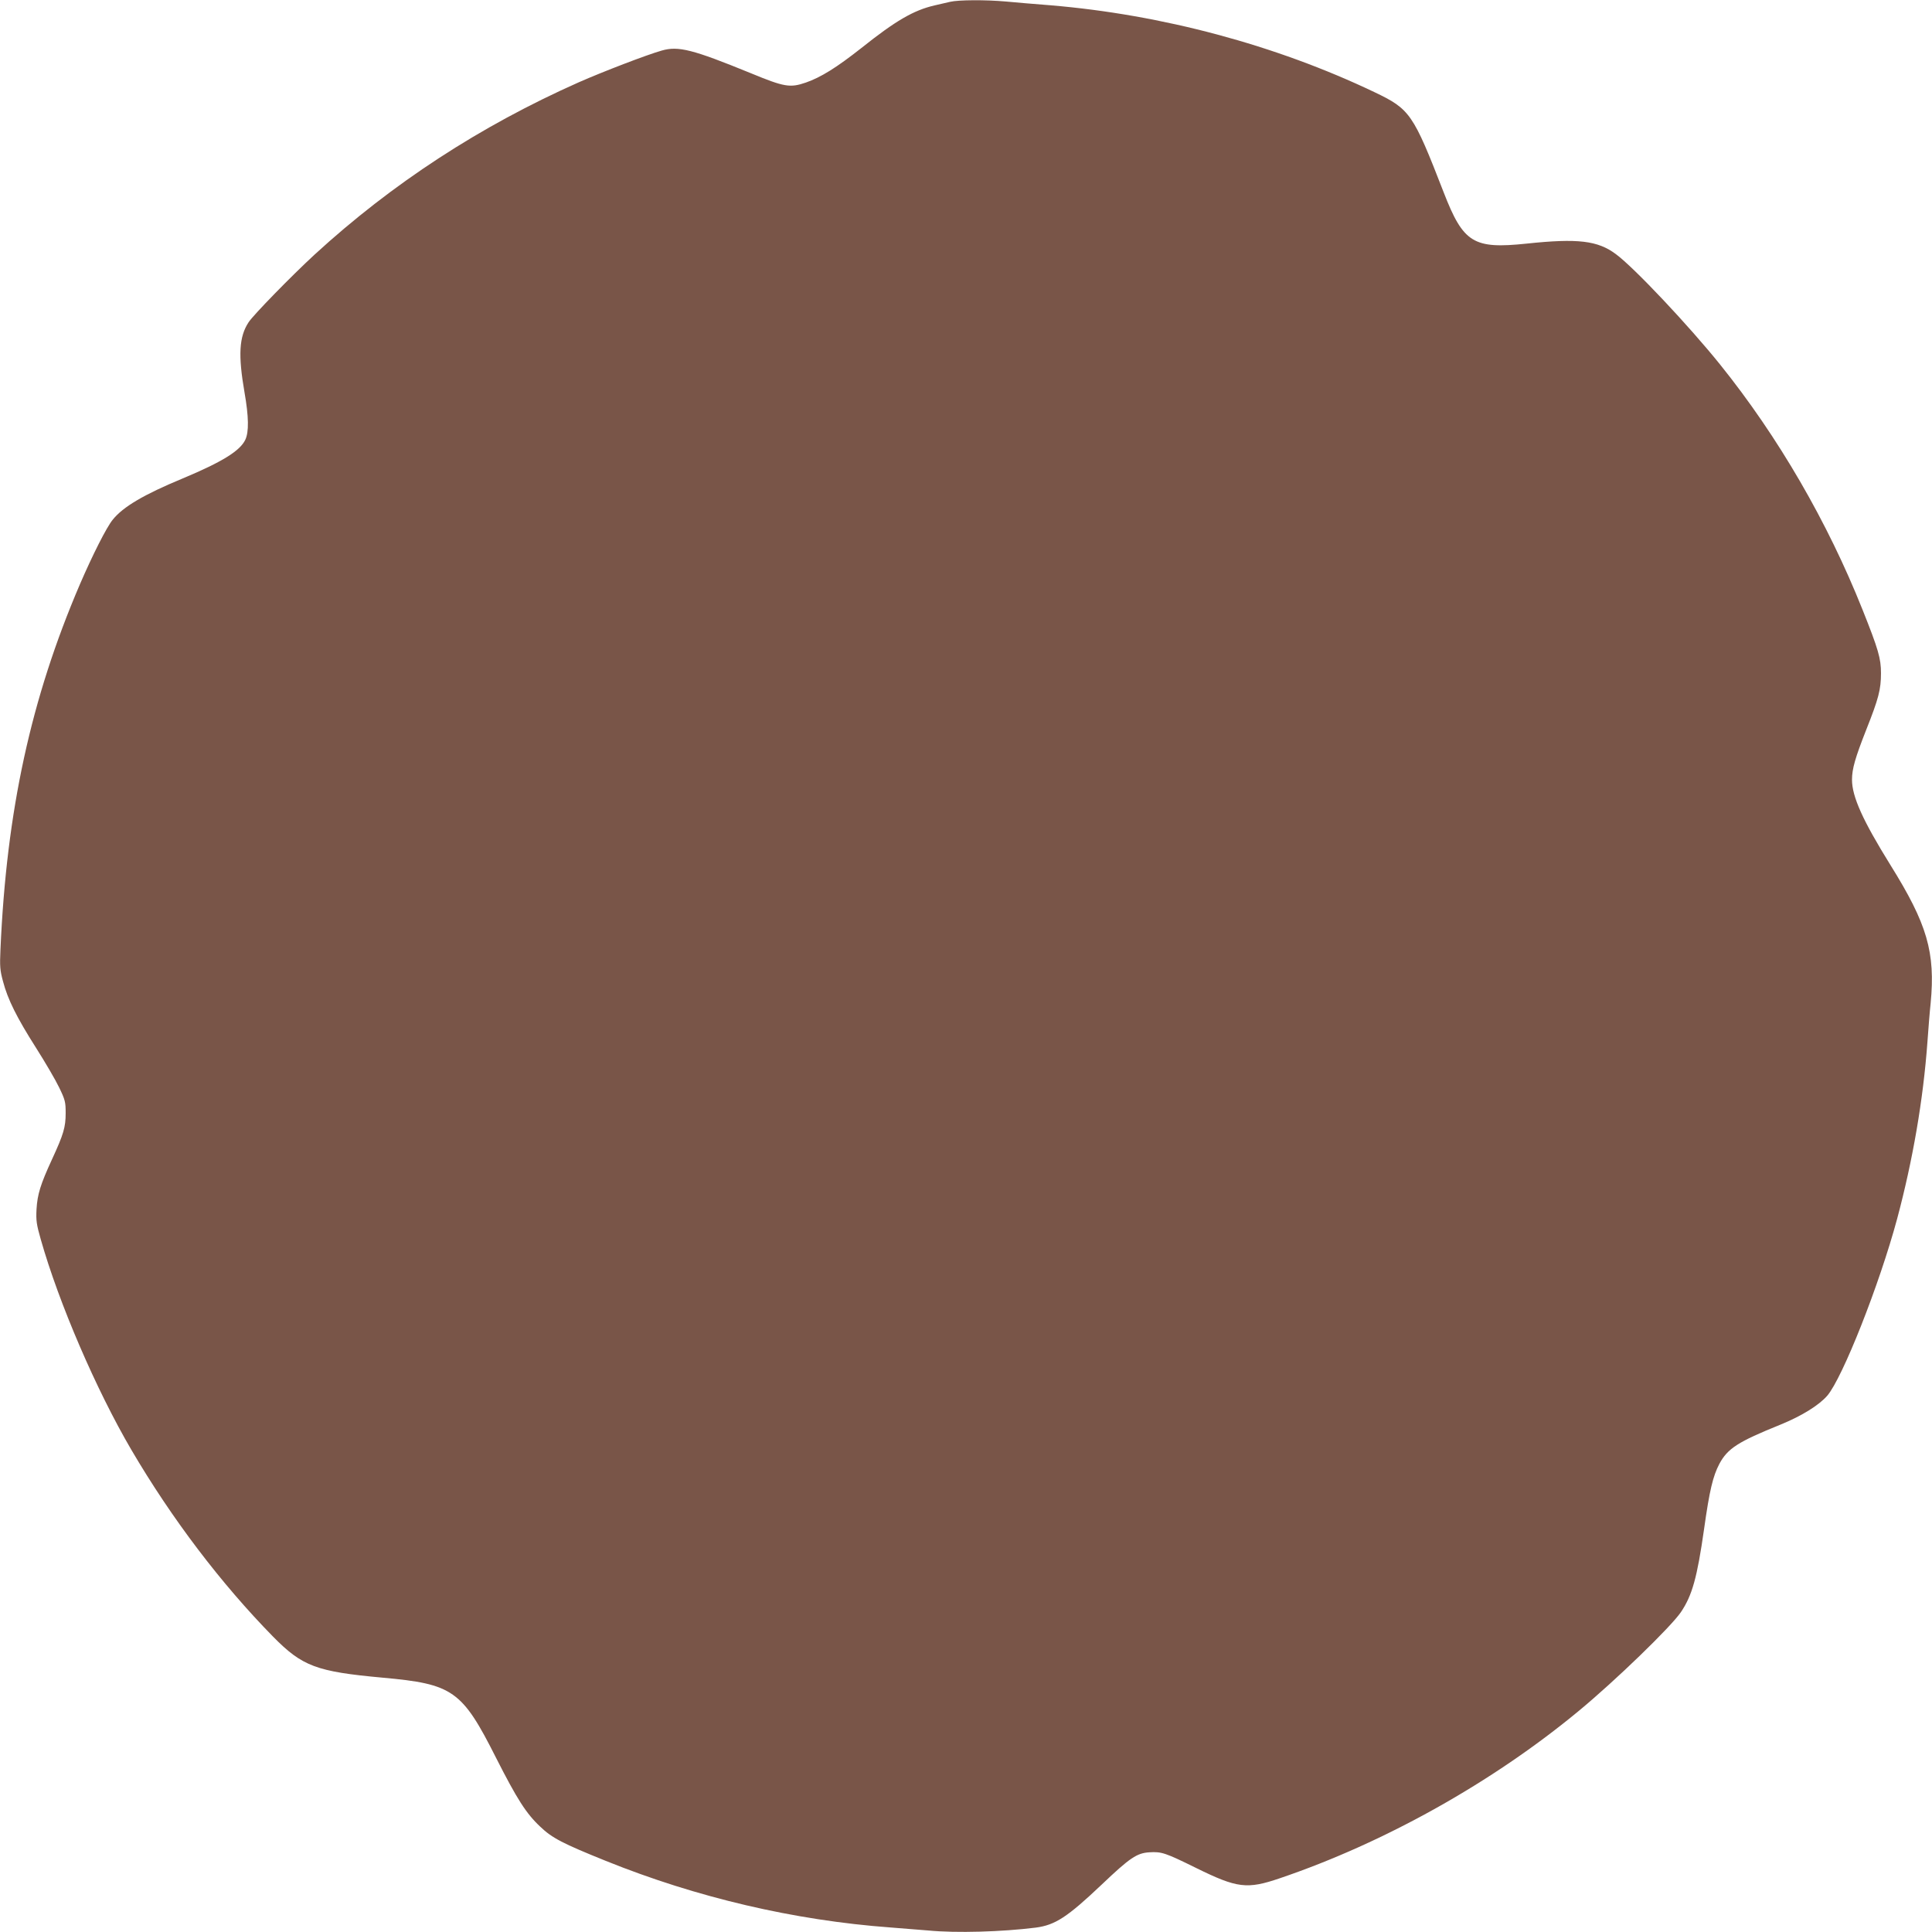 <?xml version="1.0" standalone="no"?>
<!DOCTYPE svg PUBLIC "-//W3C//DTD SVG 20010904//EN"
 "http://www.w3.org/TR/2001/REC-SVG-20010904/DTD/svg10.dtd">
<svg version="1.0" xmlns="http://www.w3.org/2000/svg"
 width="1280pt" height="1280pt" viewBox="0 0 1280 1280"
 preserveAspectRatio="xMidYMid meet">
<g transform="translate(0,1280) scale(0.1,-0.1)"
fill="#795548" stroke="none">
<path d="M6295 12788 c-22 -5 -69 -16 -104 -24 -138 -32 -257 -101 -484 -282
-165 -130 -268 -194 -368 -229 -105 -36 -142 -30 -367 63 -382 156 -478 181
-588 149 -99 -28 -390 -140 -549 -210 -653 -290 -1236 -670 -1750 -1141 -151
-139 -406 -400 -438 -449 -63 -96 -70 -217 -27 -465 28 -160 30 -262 5 -314
-35 -73 -152 -146 -415 -256 -258 -107 -395 -188 -463 -273 -41 -50 -133 -232
-218 -429 -324 -756 -486 -1498 -526 -2420 -5 -110 -3 -137 17 -210 31 -119
92 -241 218 -439 61 -96 130 -214 154 -264 40 -83 43 -96 43 -170 0 -93 -14
-140 -90 -305 -77 -167 -97 -232 -103 -331 -4 -76 0 -101 28 -200 120 -423
368 -998 600 -1394 268 -457 594 -886 939 -1238 194 -197 287 -232 726 -272
466 -42 526 -84 751 -530 139 -274 200 -370 293 -457 79 -76 150 -112 435
-227 600 -242 1247 -394 1886 -441 80 -6 192 -15 250 -20 187 -18 487 -9 712
19 129 17 209 69 438 286 186 177 232 208 315 213 81 5 105 -3 310 -104 272
-134 337 -142 554 -68 693 235 1410 636 1981 1109 242 200 612 558 677 655 74
110 107 227 153 550 36 257 59 351 101 431 55 103 124 147 404 260 142 58 255
128 311 192 101 118 345 734 463 1172 104 389 173 789 201 1175 6 85 15 199
21 253 32 338 -22 524 -267 917 -182 293 -254 452 -254 564 0 72 21 145 95
333 81 204 97 265 97 373 0 97 -17 157 -122 420 -232 582 -558 1145 -944 1625
-205 255 -569 642 -690 731 -120 90 -252 106 -592 70 -352 -37 -419 4 -549
339 -203 523 -223 552 -460 665 -654 312 -1406 513 -2145 575 -102 8 -235 19
-296 25 -135 12 -314 11 -369 -2z"/>
</g>
</svg>
